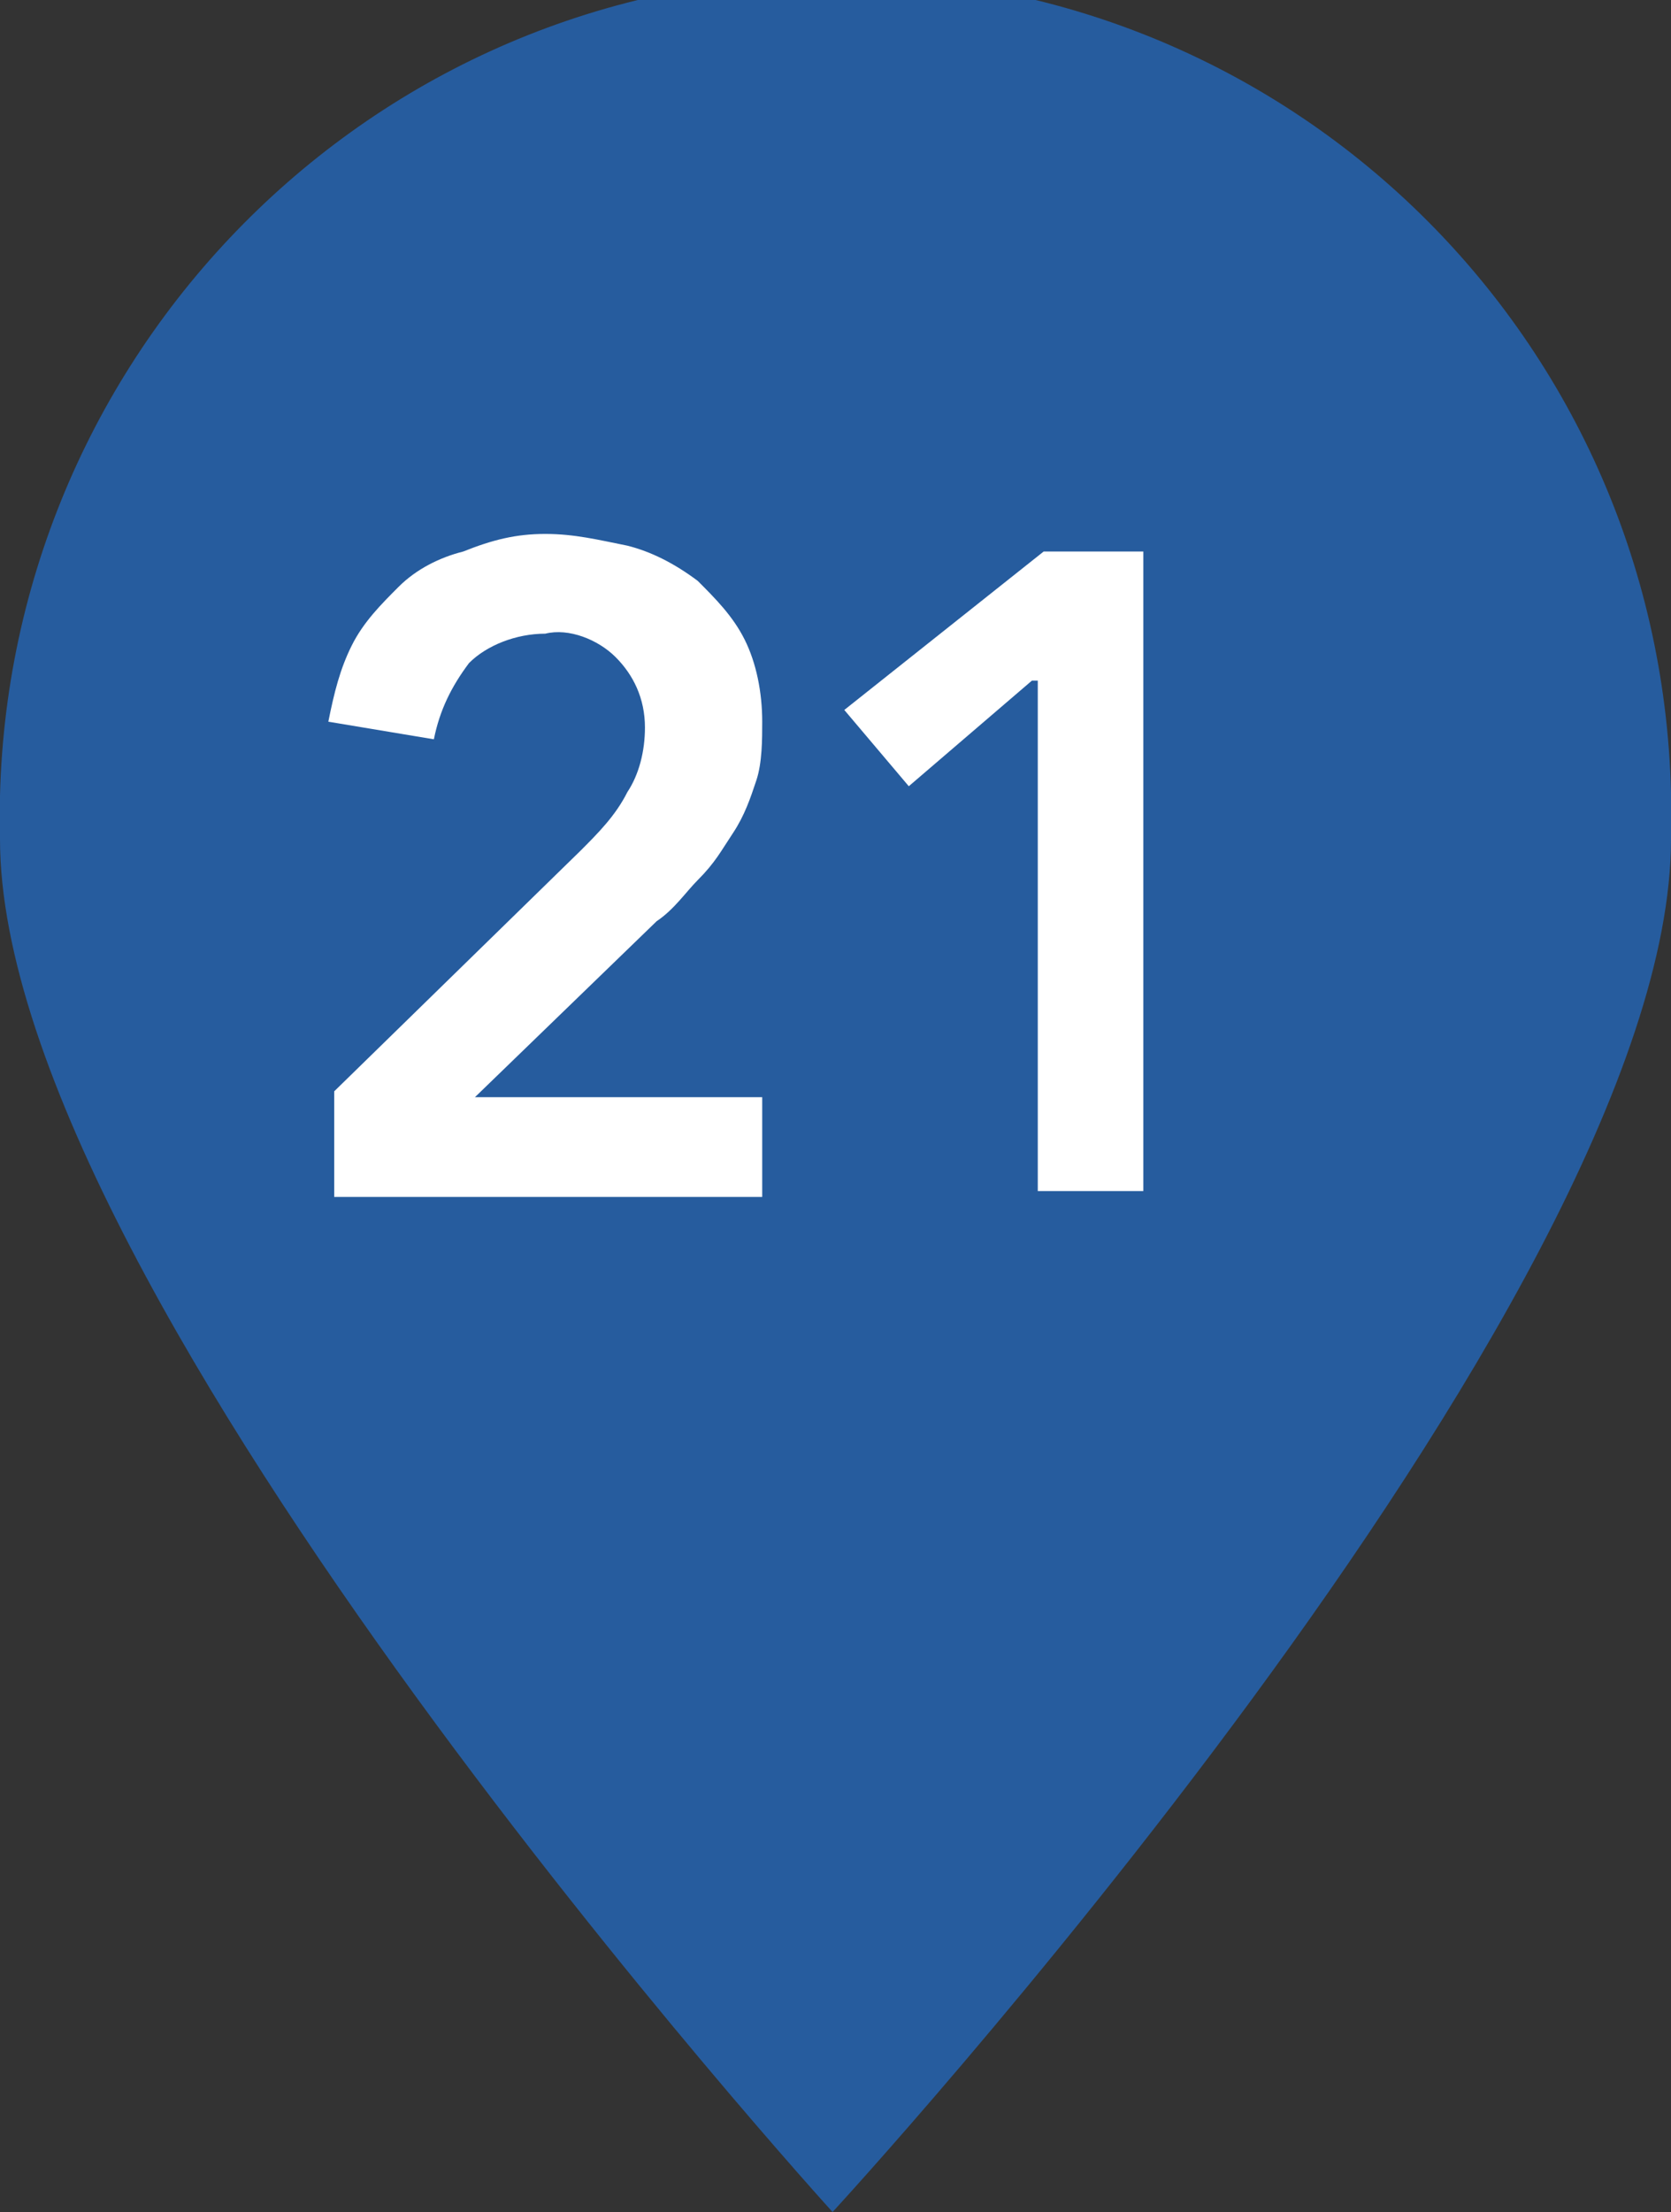 <?xml version="1.0" encoding="utf-8"?>
<!-- Generator: Adobe Illustrator 25.1.0, SVG Export Plug-In . SVG Version: 6.00 Build 0)  -->
<svg version="1.1" id="レイヤー_1" xmlns="http://www.w3.org/2000/svg" xmlns:xlink="http://www.w3.org/1999/xlink" x="0px"
	 y="0px" viewBox="0 0 28.5 37.7" style="enable-background:new 0 0 28.5 37.7;" xml:space="preserve">
<rect x="0" y="0" width="28.5" height="37.7" fill="#333333" stroke="none"/>
<style type="text/css">
	.st0{fill:none;}
	.st1{fill:#265C9E;}
	.st2{fill:#FFFFFF;}
</style>
<g id="レイヤー_2_1_">
	<g id="レイヤー_1-2">
		<path class="st0" d="M28.5,14.3c0,7.9-14.3,23.4-14.3,23.4S0,22.1,0,14.3C-0.2,6.4,6-0.2,13.9-0.4s14.4,6,14.6,13.9
			C28.5,13.8,28.5,14,28.5,14.3z"/>
		<path class="st1" d="M28.5,14.3c0,7.9-14.3,23.4-14.3,23.4S0,22.1,0,14.3C-0.2,6.4,6-0.2,13.9-0.4s14.4,6,14.6,13.9
			C28.5,13.8,28.5,14,28.5,14.3"/>
		<path class="st2" d="M5.7,18.6l4.2-4.1c0.3-0.3,0.6-0.6,0.8-1c0.2-0.3,0.3-0.7,0.3-1.1c0-0.5-0.2-0.9-0.5-1.2
			c-0.3-0.3-0.8-0.5-1.2-0.4c-0.5,0-1,0.2-1.3,0.5c-0.3,0.4-0.5,0.8-0.6,1.3l-1.8-0.3C5.7,11.8,5.8,11.4,6,11c0.2-0.4,0.5-0.7,0.8-1
			c0.3-0.3,0.7-0.5,1.1-0.6c0.5-0.2,0.9-0.3,1.4-0.3c0.5,0,0.9,0.1,1.4,0.2c0.4,0.1,0.8,0.3,1.2,0.6c0.3,0.3,0.6,0.6,0.8,1
			c0.2,0.4,0.3,0.9,0.3,1.4c0,0.3,0,0.7-0.1,1c-0.1,0.3-0.2,0.6-0.4,0.9c-0.2,0.3-0.3,0.5-0.6,0.8c-0.2,0.2-0.4,0.5-0.7,0.7l-3.1,3
			H13v1.7H5.7V18.6z"/>
		<path class="st2" d="M17.6,11.6l-2.1,1.8l-1.1-1.3l3.4-2.7h1.7v10.9h-1.8V11.6z"/>
	</g>
</g>
</svg>
